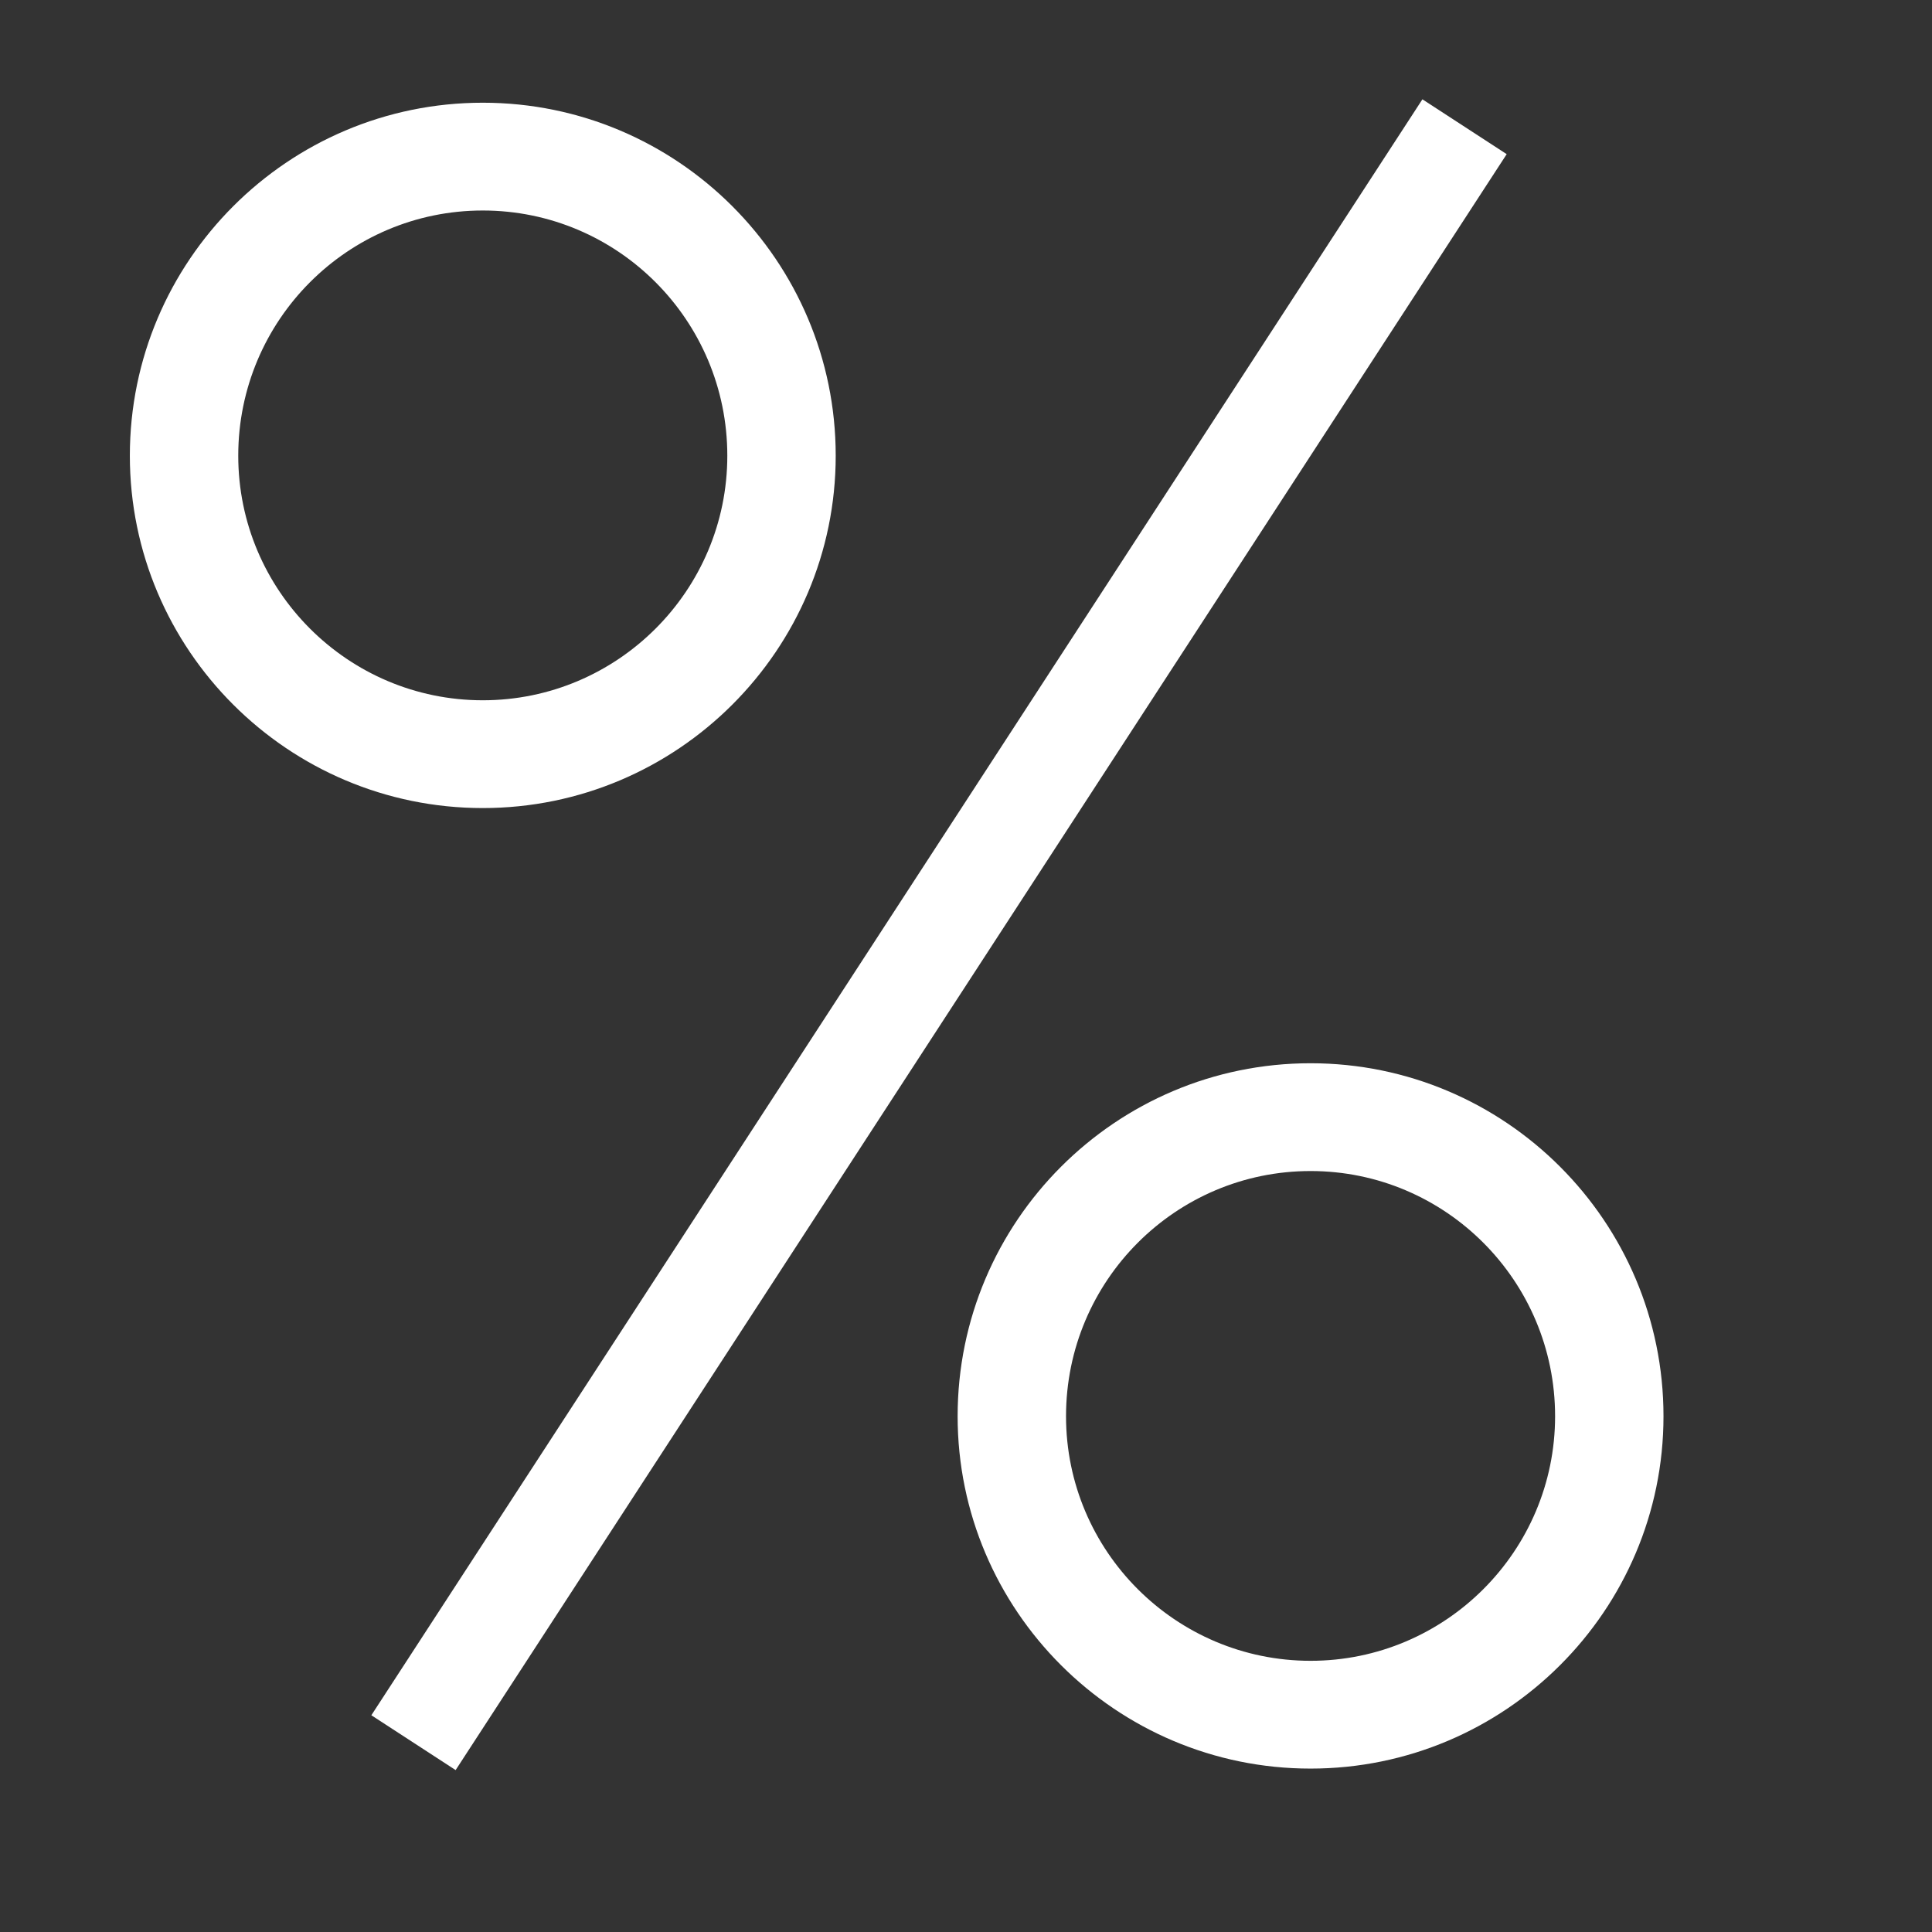 <?xml version="1.0" encoding="UTF-8" standalone="no"?> <svg xmlns="http://www.w3.org/2000/svg" xmlns:xlink="http://www.w3.org/1999/xlink" xmlns:serif="http://www.serif.com/" width="100%" height="100%" viewBox="0 0 32 32" xml:space="preserve" style="fill-rule:evenodd;clip-rule:evenodd;stroke-linejoin:round;stroke-miterlimit:2;"><rect x="0" y="0" width="32" height="32" fill="#333333" stroke="none"/> <g transform="matrix(1,0,0,1,-2150.07,-1709.11)"> <g id="Монтажная-область50" serif:id="Монтажная область50" transform="matrix(0.982,0,0,0.844,376.837,668.576)"> <rect x="1805.44" y="1232.46" width="32.452" height="37.869" style="fill:none;"></rect> <g transform="matrix(1.063,0,0,1.237,-368.8,-1013.99)"> <path d="M2053.32,1818C2056.41,1818 2058.92,1820.51 2058.92,1823.6C2058.92,1826.68 2056.41,1829.19 2053.32,1829.19C2050.23,1829.19 2047.72,1826.68 2047.72,1823.6C2047.72,1820.51 2050.23,1818 2053.32,1818ZM2053.32,1819.71C2055.46,1819.71 2057.2,1821.45 2057.2,1823.6C2057.2,1825.74 2055.46,1827.48 2053.32,1827.48C2051.18,1827.48 2049.44,1825.74 2049.44,1823.6C2049.44,1821.45 2051.18,1819.71 2053.32,1819.71Z" style="fill:white;"></path> </g> <g transform="matrix(1.063,0,0,1.237,-354.838,-995.14)"> <path d="M2053.32,1818C2056.41,1818 2058.92,1820.51 2058.92,1823.6C2058.92,1826.68 2056.41,1829.19 2053.32,1829.19C2050.23,1829.19 2047.72,1826.68 2047.72,1823.6C2047.72,1820.51 2050.23,1818 2053.32,1818ZM2053.32,1819.71C2055.46,1819.71 2057.2,1821.45 2057.2,1823.6C2057.2,1825.74 2055.46,1827.48 2053.32,1827.48C2051.18,1827.48 2049.44,1825.74 2049.44,1823.6C2049.44,1821.45 2051.18,1819.71 2053.32,1819.71Z" style="fill:white;"></path> </g> <g transform="matrix(0.967,0.732,-0.554,0.991,684.862,-1362.62)"> <rect x="1887" y="1227.19" width="1.47" height="32" style="fill:white;"></rect> </g> </g> </g> </svg> 